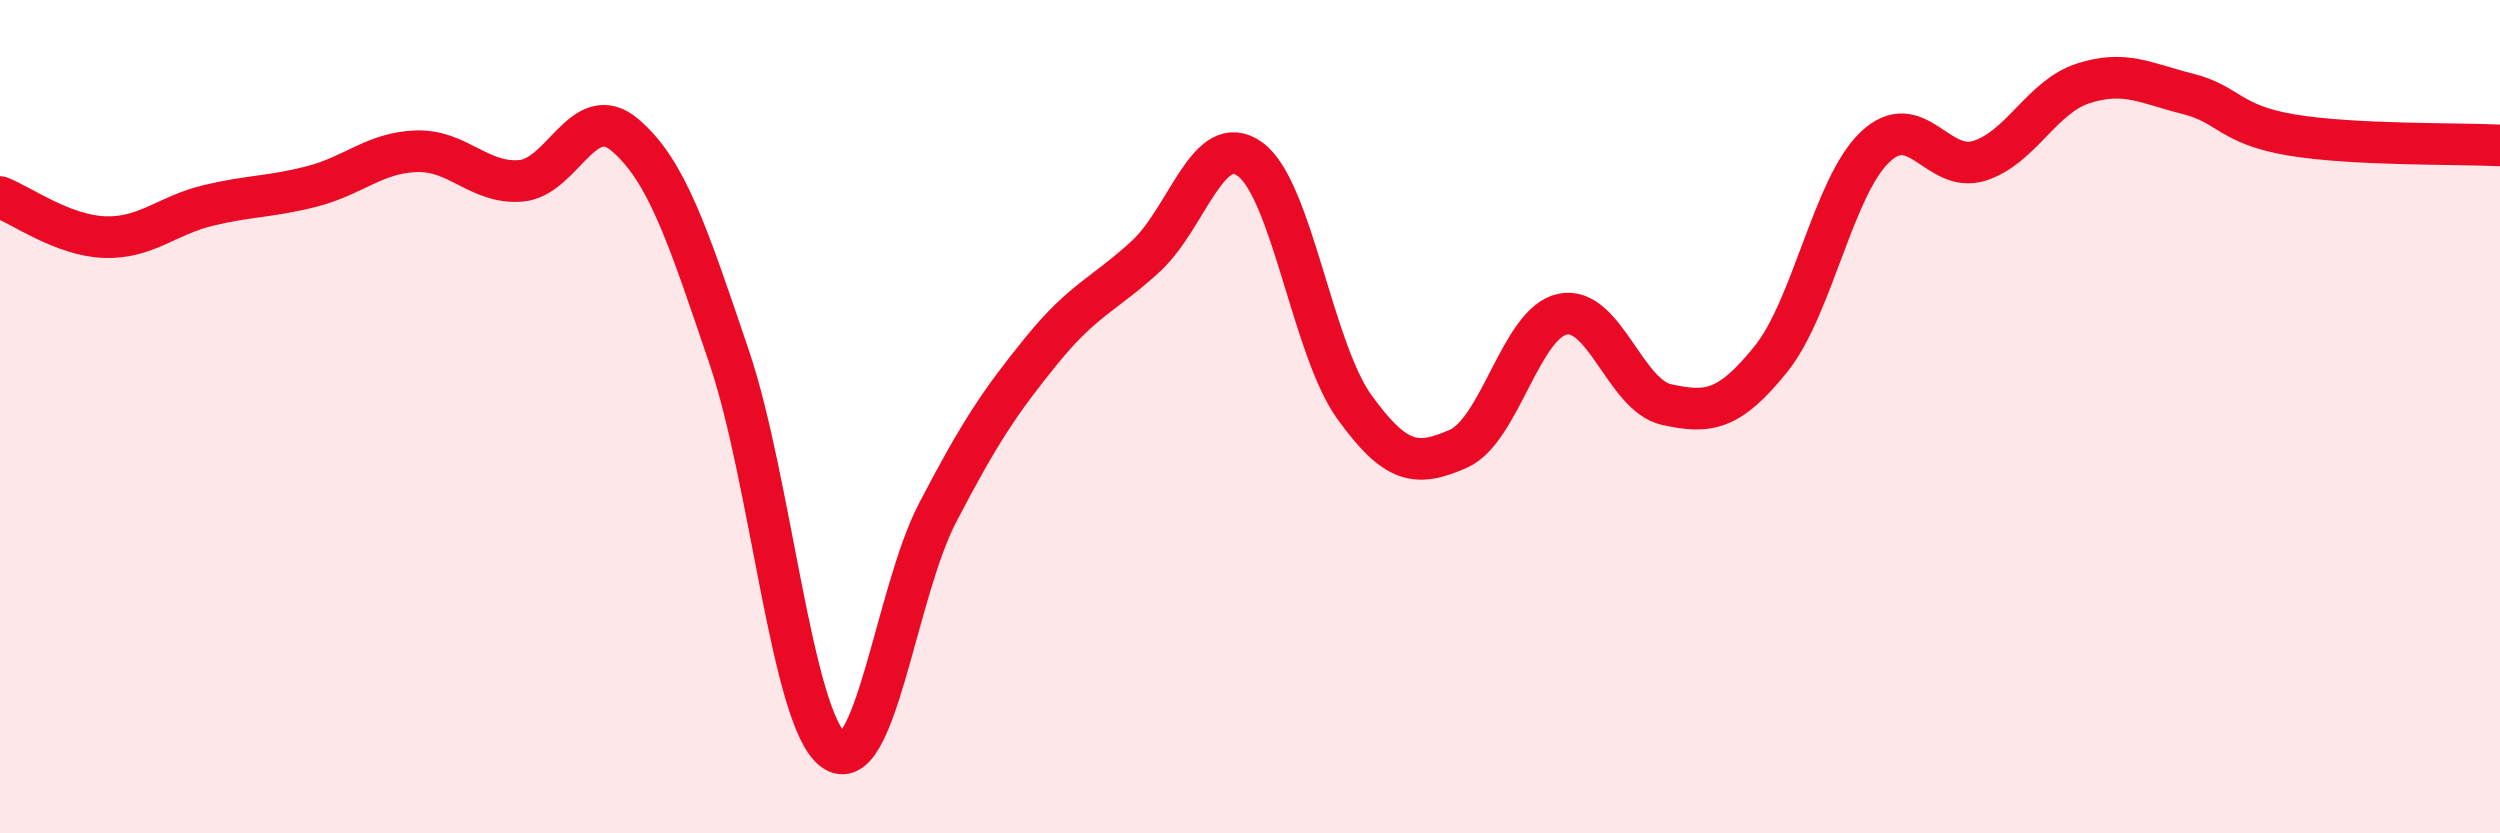 
    <svg width="60" height="20" viewBox="0 0 60 20" xmlns="http://www.w3.org/2000/svg">
      <path
        d="M 0,4.73 C 0.5,4.92 1.5,5.65 2.5,5.69 C 3.5,5.73 4,5.17 5,4.93 C 6,4.69 6.5,4.73 7.5,4.47 C 8.5,4.21 9,3.66 10,3.63 C 11,3.6 11.5,4.42 12.5,4.34 C 13.5,4.26 14,2.39 15,3.24 C 16,4.09 16.5,5.62 17.5,8.57 C 18.5,11.52 19,17.25 20,18 C 21,18.75 21.5,14.23 22.5,12.31 C 23.5,10.39 24,9.64 25,8.41 C 26,7.18 26.5,7.07 27.5,6.15 C 28.5,5.23 29,3.1 30,3.82 C 31,4.54 31.5,8.37 32.5,9.76 C 33.5,11.15 34,11.21 35,10.77 C 36,10.33 36.5,7.75 37.5,7.54 C 38.5,7.33 39,9.49 40,9.71 C 41,9.93 41.5,9.86 42.5,8.62 C 43.5,7.38 44,4.48 45,3.53 C 46,2.58 46.5,4.17 47.5,3.86 C 48.5,3.55 49,2.32 50,2 C 51,1.68 51.5,2 52.5,2.25 C 53.5,2.5 53.5,2.99 55,3.24 C 56.5,3.49 59,3.44 60,3.49L60 20L0 20Z"
        fill="#EB0A25"
        opacity="0.1"
        stroke-linecap="round"
        stroke-linejoin="round"
      />
      <path
        d="M 0,4.73 C 0.5,4.92 1.5,5.65 2.5,5.69 C 3.5,5.73 4,5.17 5,4.93 C 6,4.69 6.5,4.73 7.5,4.47 C 8.5,4.21 9,3.66 10,3.63 C 11,3.6 11.5,4.42 12.5,4.34 C 13.5,4.26 14,2.39 15,3.24 C 16,4.09 16.5,5.62 17.5,8.57 C 18.5,11.52 19,17.25 20,18 C 21,18.75 21.5,14.23 22.5,12.31 C 23.5,10.39 24,9.64 25,8.41 C 26,7.18 26.5,7.07 27.5,6.15 C 28.5,5.23 29,3.1 30,3.82 C 31,4.54 31.5,8.37 32.5,9.76 C 33.5,11.15 34,11.21 35,10.77 C 36,10.33 36.5,7.75 37.5,7.54 C 38.5,7.33 39,9.49 40,9.71 C 41,9.93 41.5,9.86 42.5,8.62 C 43.5,7.38 44,4.48 45,3.53 C 46,2.58 46.5,4.17 47.5,3.86 C 48.5,3.55 49,2.32 50,2 C 51,1.68 51.5,2 52.5,2.25 C 53.5,2.5 53.5,2.99 55,3.24 C 56.5,3.49 59,3.44 60,3.49"
        stroke="#EB0A25"
        stroke-width="1"
        fill="none"
        stroke-linecap="round"
        stroke-linejoin="round"
      />
    </svg>
  